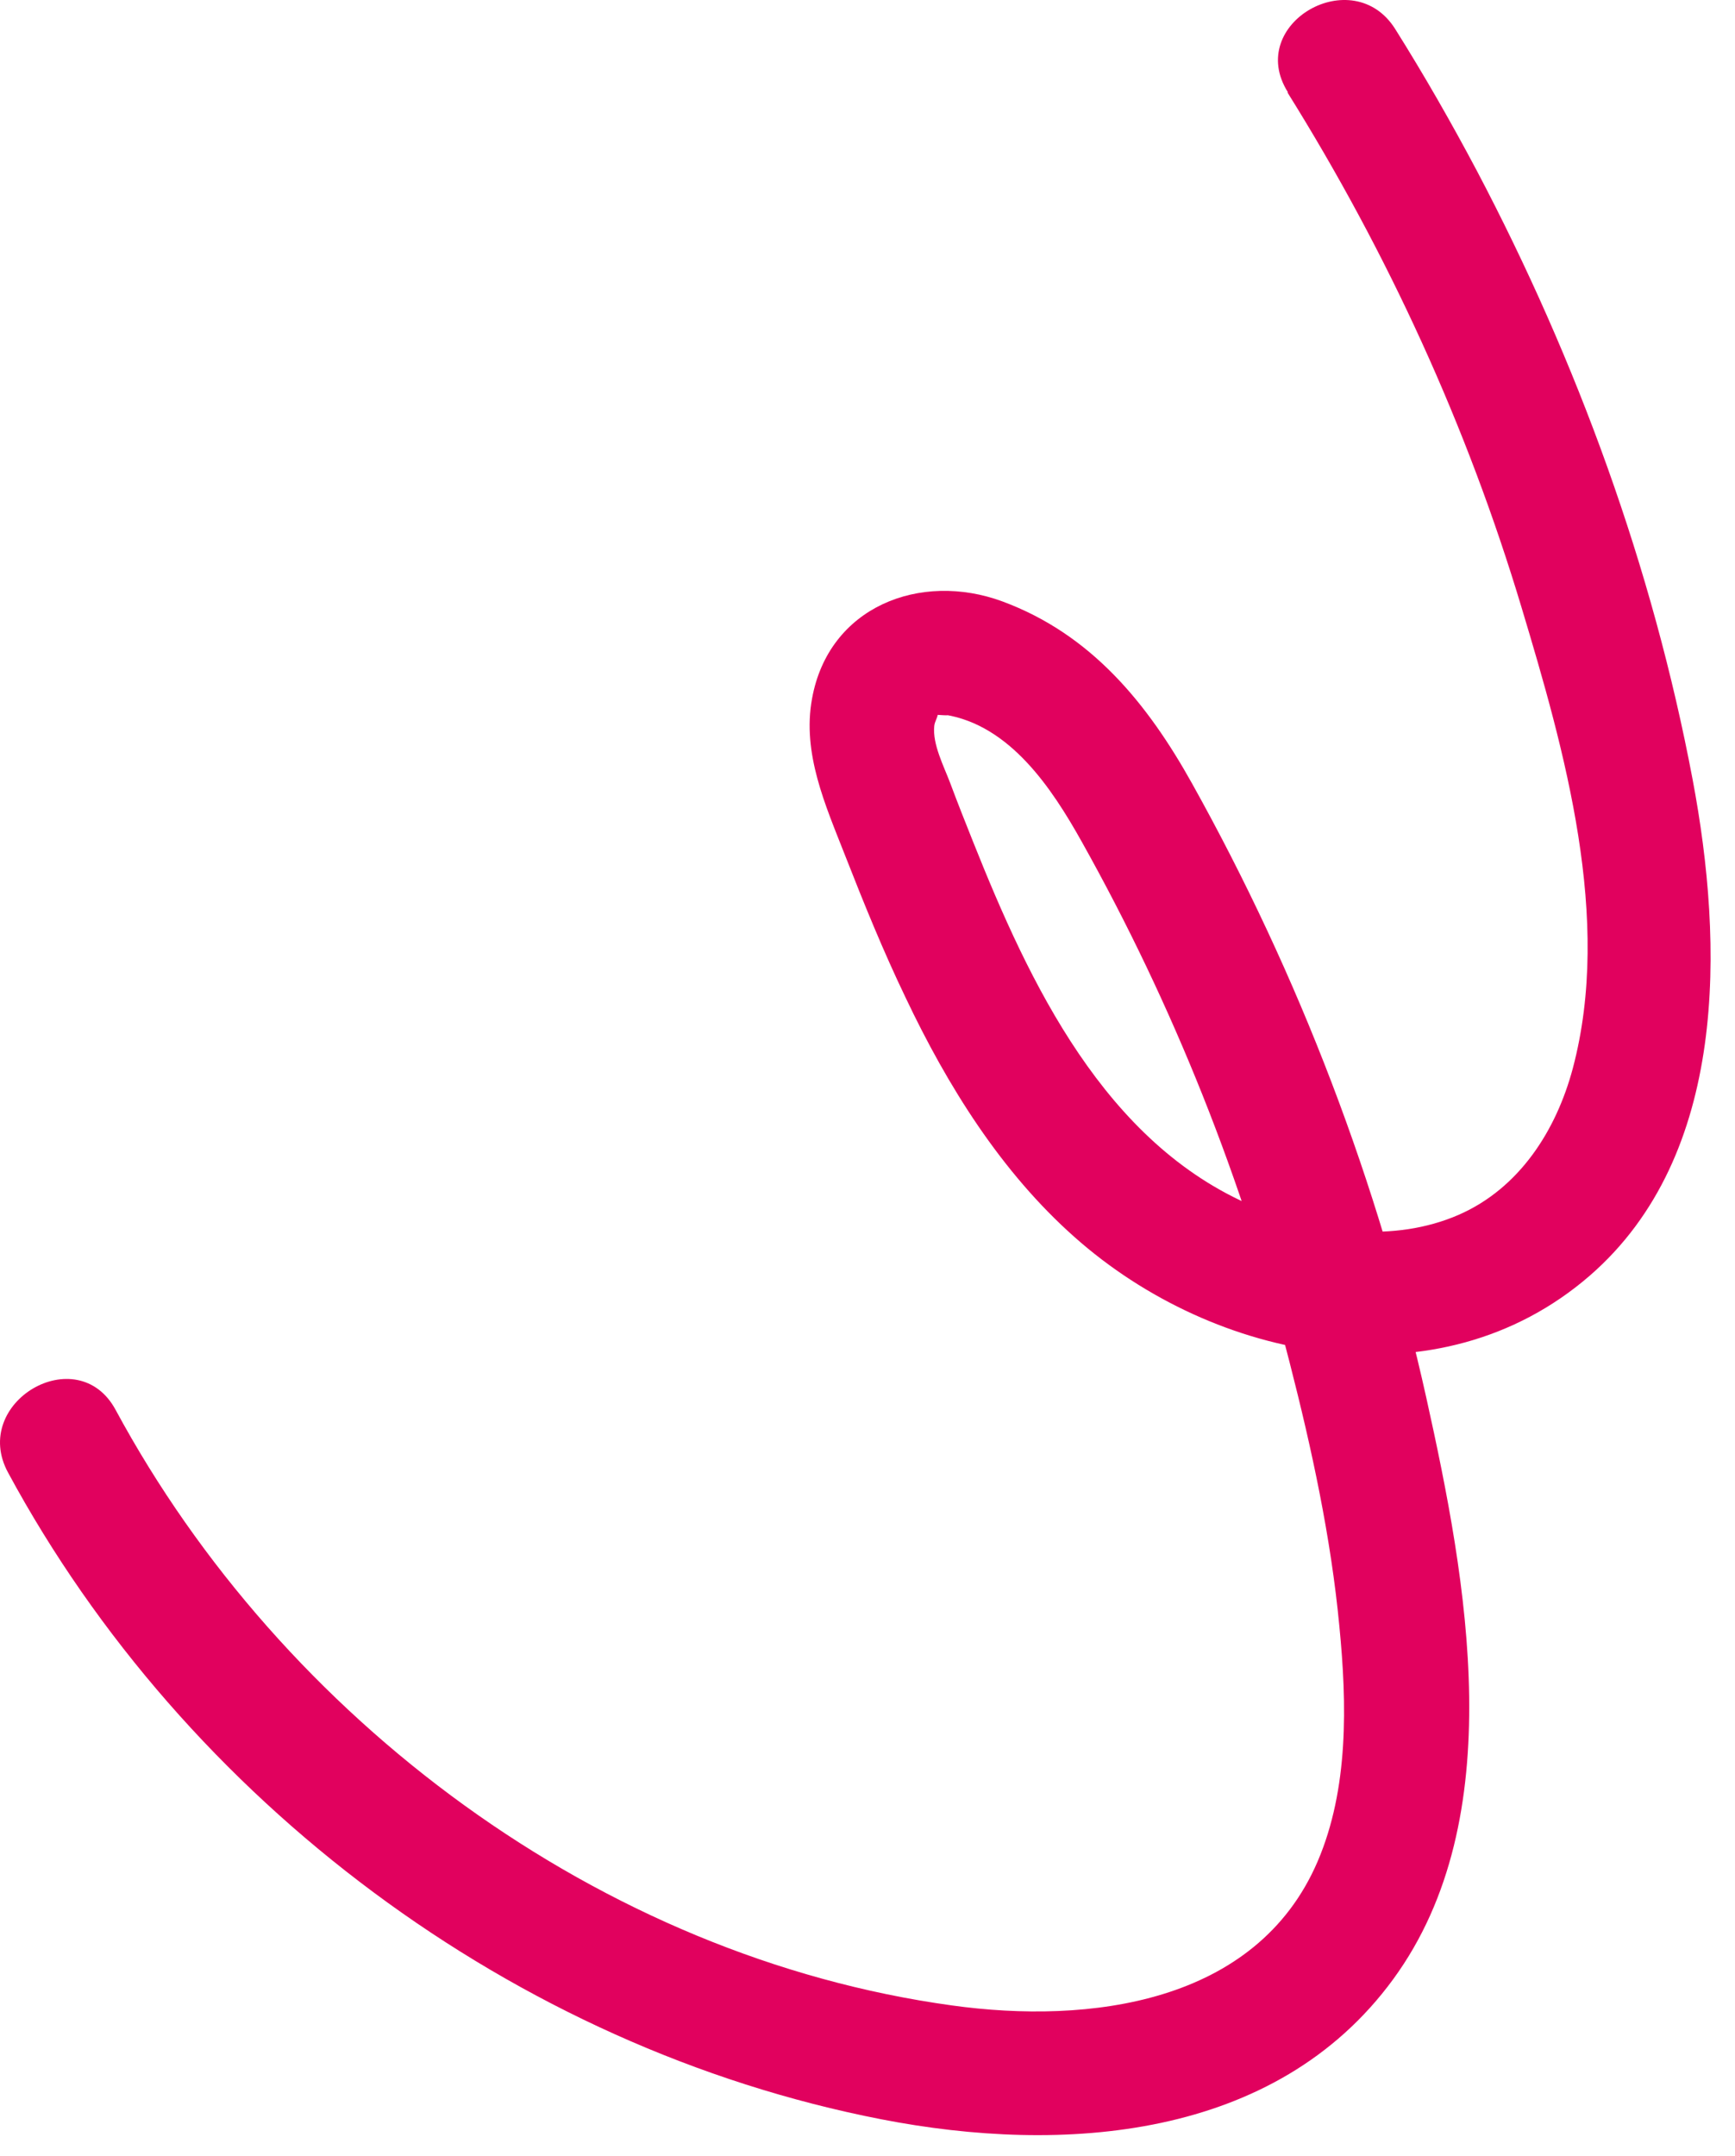 <svg width="66" height="82" viewBox="0 0 66 82" fill="none" xmlns="http://www.w3.org/2000/svg">
<path d="M48.98 3.523C52.8 9.643 55.809 16.203 57.88 23.103C59.52 28.553 61.34 34.943 59.83 40.633C59.2 42.993 57.8 45.193 55.489 46.203C53.029 47.273 50.099 46.903 47.69 45.883C42.029 43.493 39.16 37.393 37.02 32.023C36.719 31.273 36.419 30.513 36.139 29.763C35.9 29.133 35.469 28.303 35.539 27.613C35.559 27.433 35.66 27.313 35.679 27.143L35.609 27.223C35.809 27.023 35.84 27.003 35.669 27.163L35.52 27.223C35.8 27.163 35.809 27.143 35.58 27.183C35.58 27.183 36.289 27.233 35.95 27.183C38.41 27.583 39.999 29.953 41.15 32.013C44.639 38.243 47.289 44.903 49.059 51.823C49.9 55.103 50.63 58.473 50.95 61.853C51.239 64.803 51.309 68.033 50.12 70.803C47.789 76.223 41.41 76.993 36.219 76.273C22.84 74.433 10.749 65.383 4.399 53.623C2.95 50.933 -1.151 53.333 0.31 56.013C7.059 68.503 19.559 77.883 33.529 80.603C40.41 81.943 48.52 81.403 52.999 75.273C57.48 69.143 55.8 60.113 54.26 53.173C52.45 45.013 49.419 37.103 45.349 29.803C43.65 26.753 41.51 24.123 38.13 22.873C35.01 21.723 31.52 23.073 30.89 26.573C30.509 28.653 31.399 30.623 32.139 32.513C32.88 34.403 33.599 36.173 34.45 37.943C36.039 41.293 38.08 44.573 40.88 47.053C46.2 51.783 54.739 53.493 60.48 48.513C65.749 43.933 65.57 35.913 64.389 29.653C62.87 21.603 59.999 13.743 56.179 6.493C55.209 4.663 54.179 2.863 53.08 1.113C51.469 -1.467 47.359 0.903 48.989 3.503L48.98 3.523Z" fill="#E1015E"/>
</svg>

